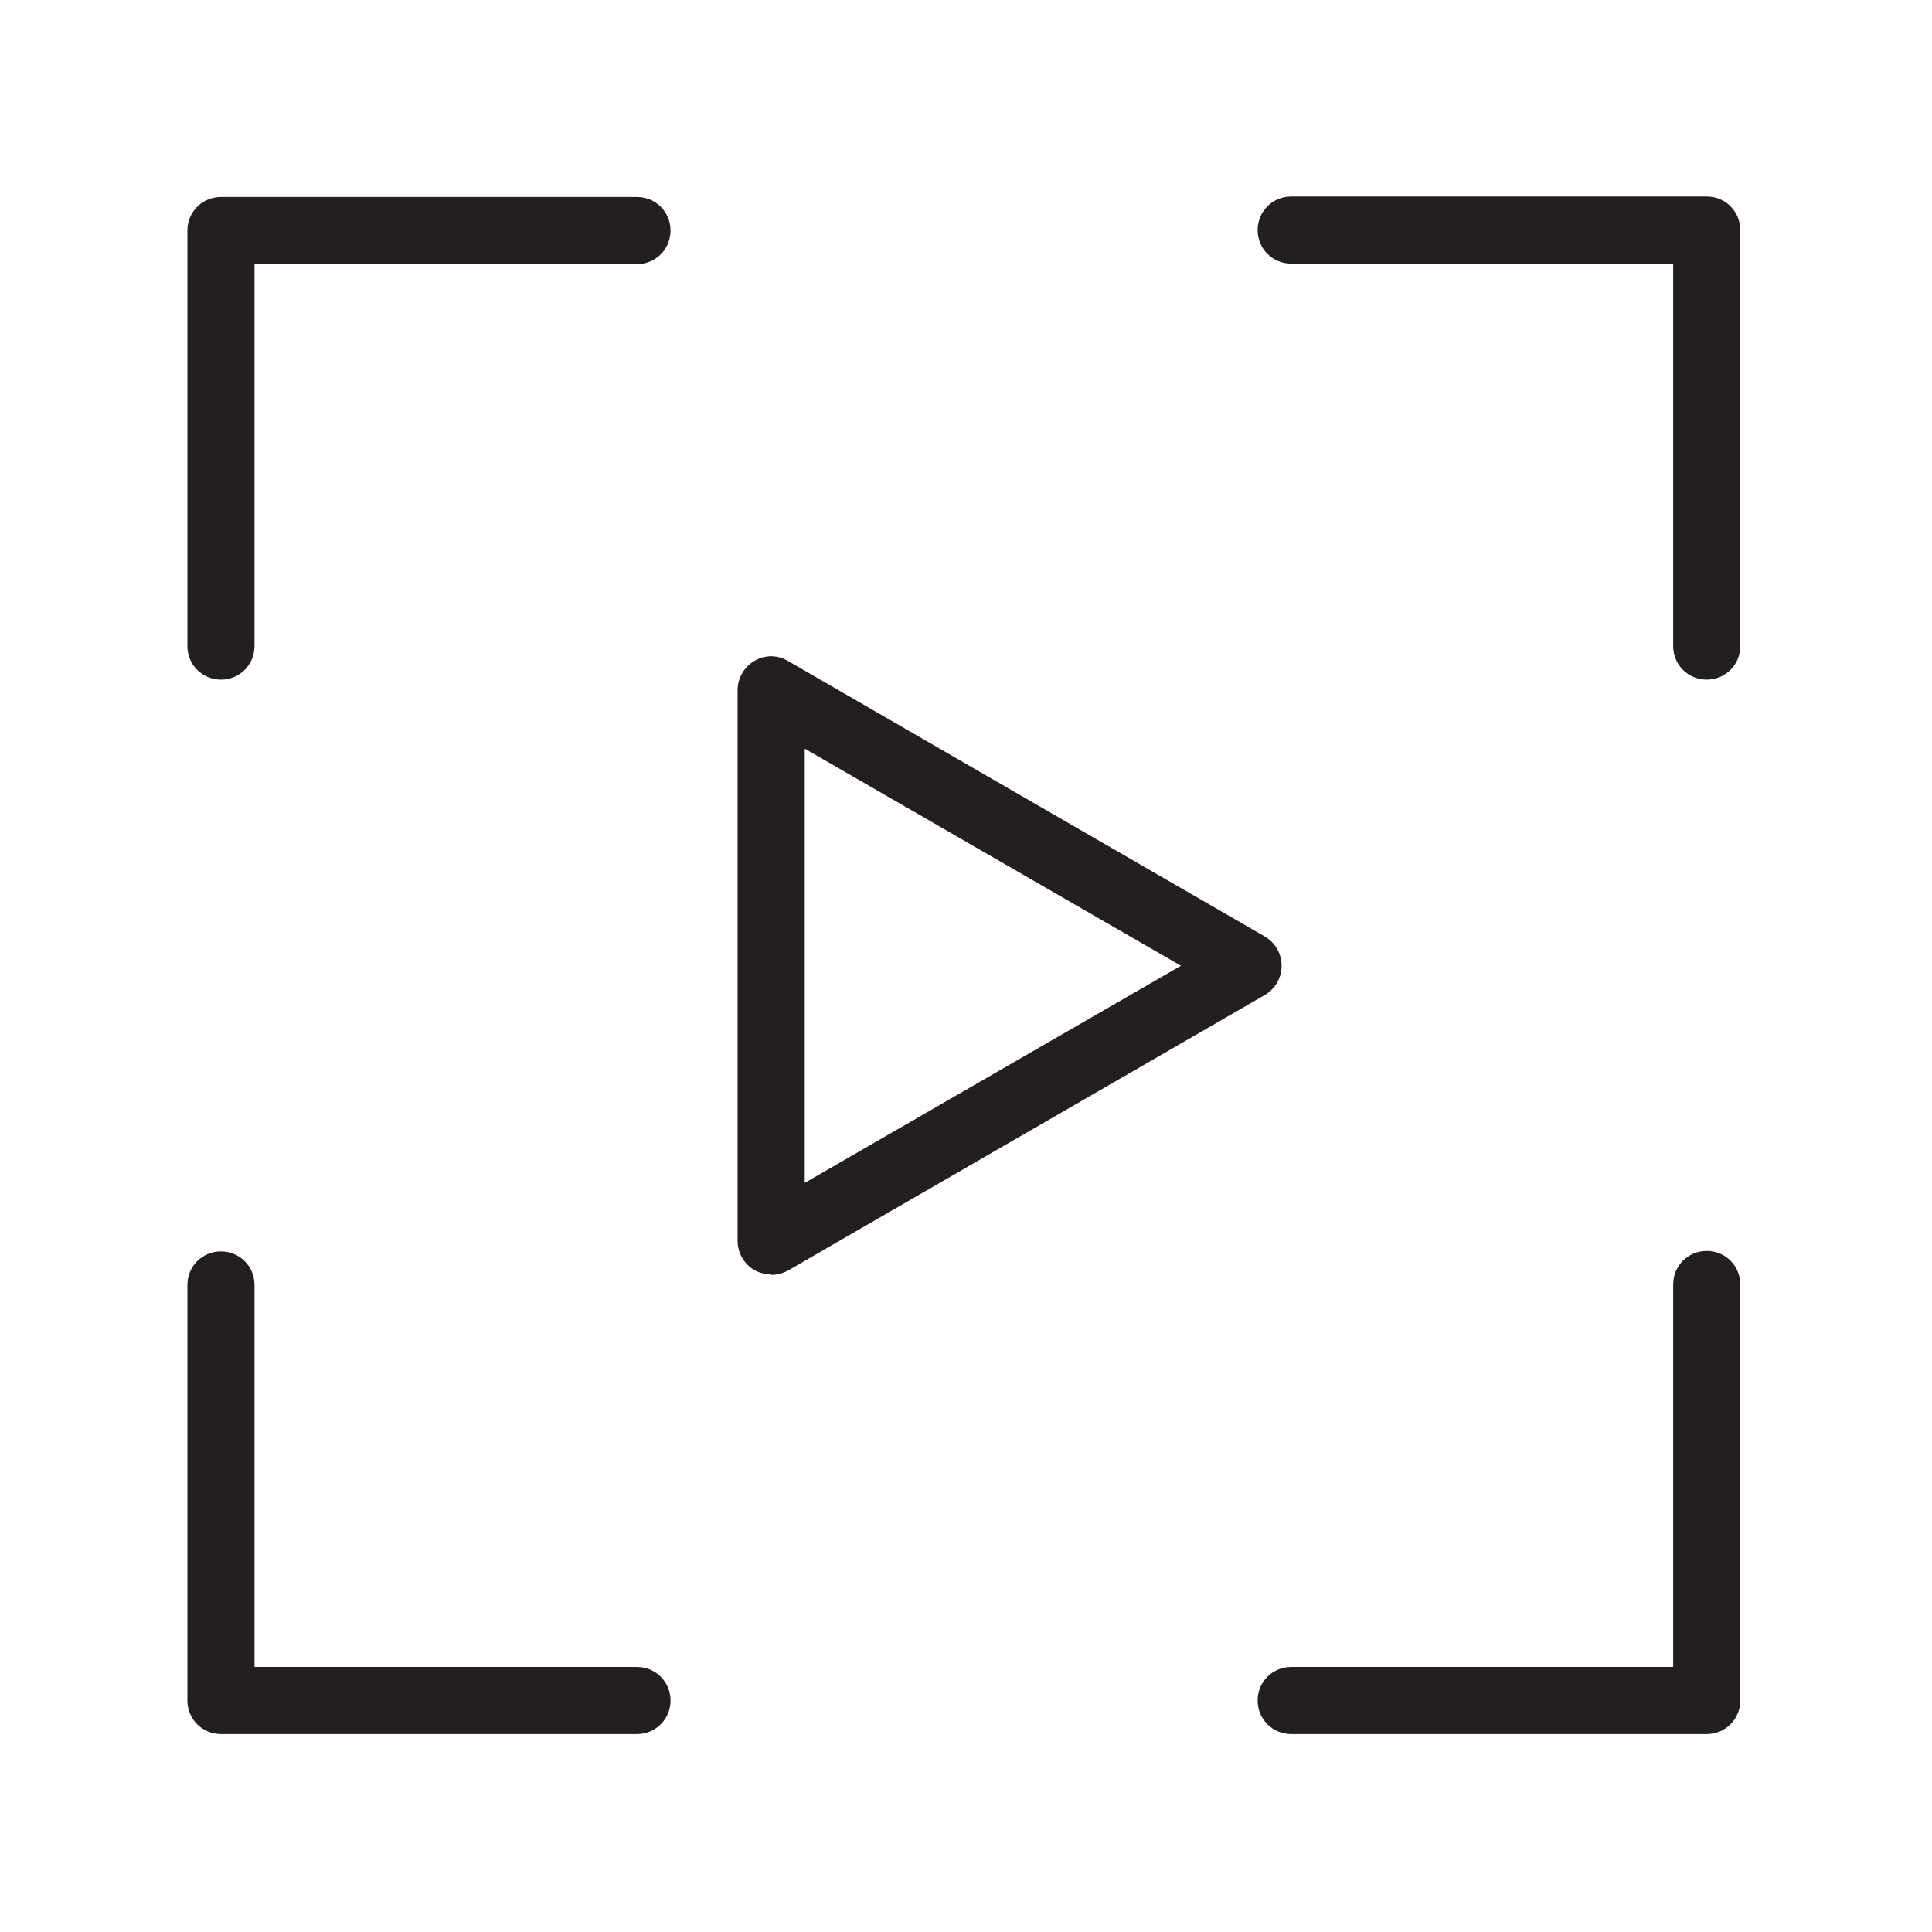 <?xml version="1.0" encoding="UTF-8"?>
<svg xmlns="http://www.w3.org/2000/svg" version="1.1" viewBox="0 0 403.1 403.1">
  <defs>
    <style>
      .cls-1 {
        fill: none;
      }

      .cls-2 {
        fill: #231f20;
      }
    </style>
  </defs>
  <!-- Generator: Adobe Illustrator 28.7.1, SVG Export Plug-In . SVG Version: 1.2.0 Build 142)  -->
  <g>
    <g id="Layer_1">
      <g>
        <path class="cls-2" d="M356.1,141.8c-3.9,0-7-3.1-7-7V55h-79.7c-3.9,0-7-3.1-7-7s3.1-7,7-7h86.7c3.9,0,7,3.1,7,7v86.8c0,3.9-3.1,7-7,7Z"/>
        <path class="cls-2" d="M46.1,141.8c-3.9,0-7-3.1-7-7V48.1c0-3.9,3.1-7,7-7h86.8c3.9,0,7,3.1,7,7s-3.1,7-7,7H53.1v79.7c0,3.9-3.1,7-7,7Z"/>
        <path class="cls-2" d="M356.1,361.8h-86.7c-3.9,0-7-3.1-7-7s3.1-7,7-7h79.7v-79.8c0-3.9,3.1-7,7-7s7,3.1,7,7v86.8c0,3.9-3.1,7-7,7Z"/>
        <path class="cls-2" d="M132.9,361.8H46.1c-3.9,0-7-3.1-7-7v-86.7c0-3.9,3.1-7,7-7s7,3.1,7,7v79.7h79.8c3.9,0,7,3.1,7,7s-3.1,7-7,7Z"/>
        <path class="cls-2" d="M160.9,265.9c-1.2,0-2.4-.3-3.5-.9-2.2-1.3-3.5-3.6-3.5-6.1v-114.9c0-2.5,1.3-4.8,3.5-6.1,2.2-1.3,4.8-1.3,7,0l99.5,57.5c2.2,1.3,3.5,3.6,3.5,6.1s-1.3,4.8-3.5,6.1l-99.5,57.5c-1.1.6-2.3.9-3.5.9ZM167.9,156.1v90.7l78.5-45.3-78.5-45.3Z"/>
        <rect class="cls-1" y="0" width="403" height="403"/>
      </g>
    </g>
  </g>
</svg>